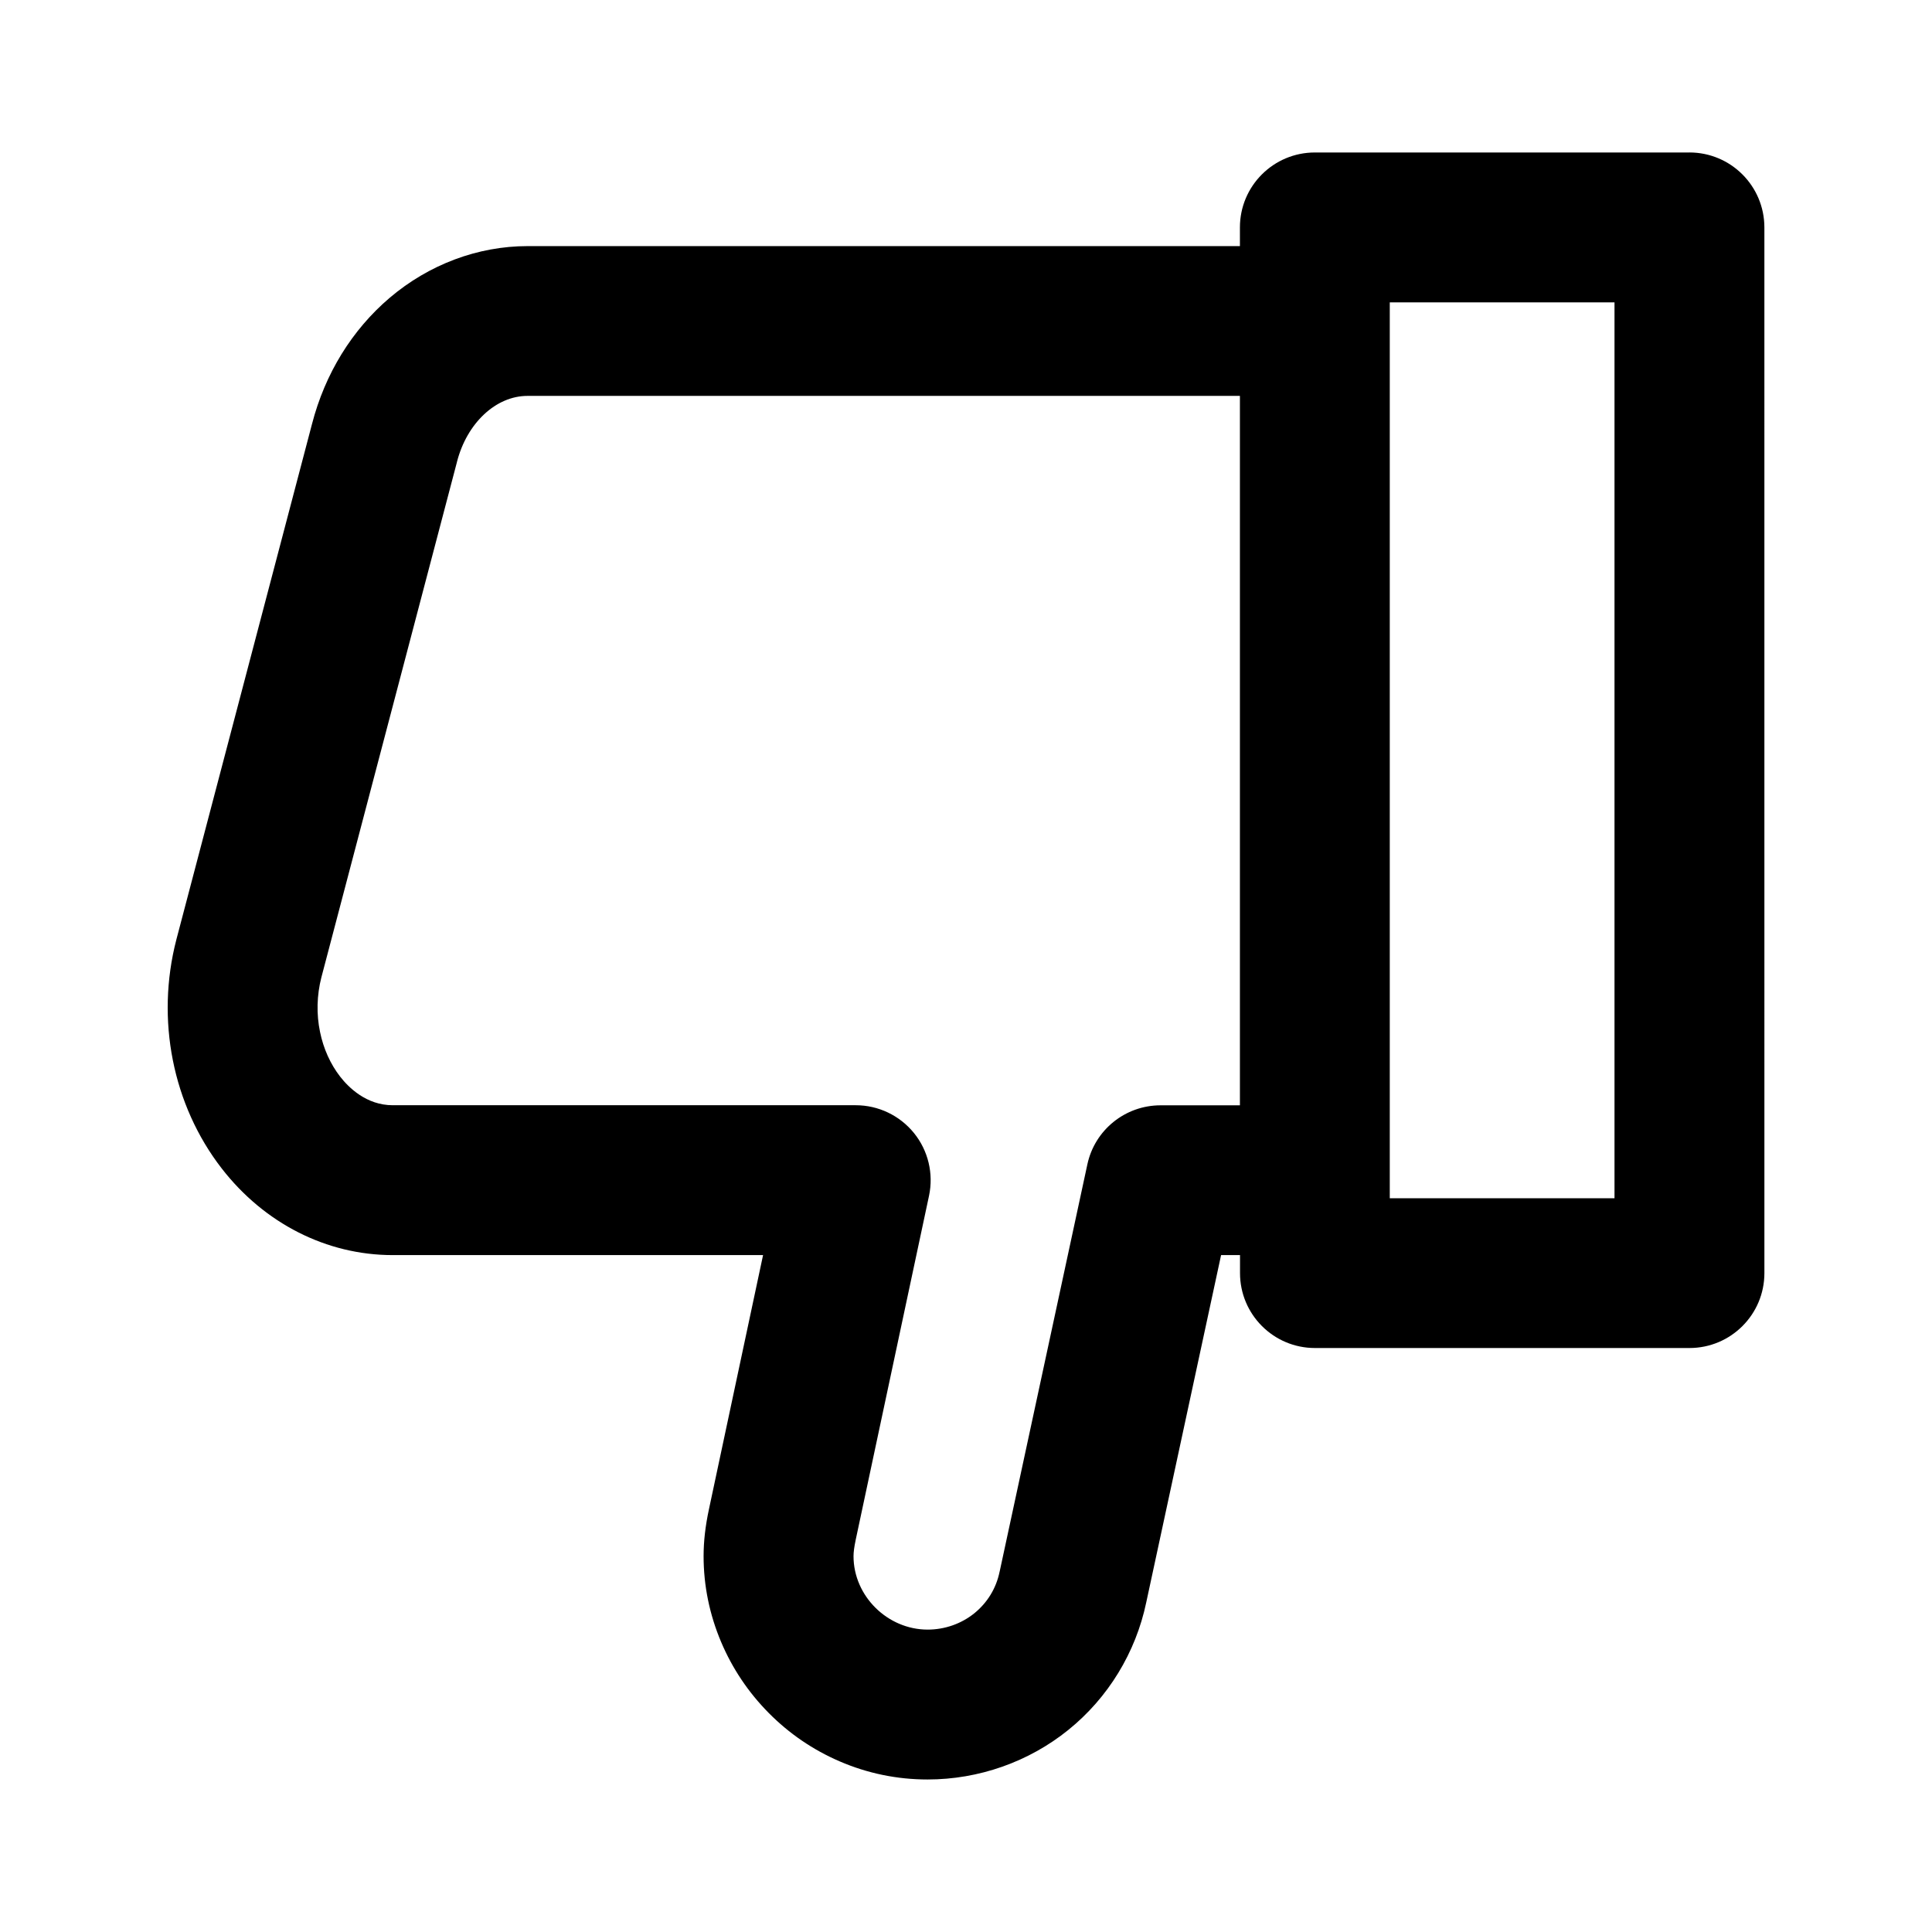 <?xml version="1.0" encoding="UTF-8"?>
<!-- Uploaded to: ICON Repo, www.svgrepo.com, Generator: ICON Repo Mixer Tools -->
<svg fill="#000000" width="800px" height="800px" version="1.1" viewBox="144 144 512 512" xmlns="http://www.w3.org/2000/svg">
 <path d="m591.7 184.41h-99.25c-10.957 0-19.859 8.879-19.859 19.859v4.953h-188.78c-13.184 0-26.137 4.871-36.527 13.688-10.012 8.523-17.152 20.109-20.613 33.504l-35.918 136.53c0 0.02-0.02 0.062-0.02 0.082-5.481 21.16-0.988 43.832 12.008 60.605 11.316 14.609 27.836 22.984 45.32 22.984h98.16l-14.336 67.32c-0.965 4.492-1.426 8.566-1.426 12.469 0 7.828 1.574 15.492 4.66 22.777 2.961 6.992 7.199 13.309 12.574 18.746 5.438 5.5 11.754 9.805 18.809 12.848 7.391 3.191 15.242 4.809 23.32 4.809 13.562 0 26.809-4.66 37.305-13.141 10.539-8.5 17.863-20.508 20.637-33.777l19.836-92.051h5.016v4.766c0 10.957 8.879 19.859 19.859 19.859h99.25c10.957 0 19.859-8.879 19.859-19.859l-0.004-277.14c-0.023-10.957-8.902-19.836-19.879-19.836zm-140.14 252.51c-9.363 0-17.445 6.527-19.398 15.66l-23.219 107.79c-0.02 0.062-0.02 0.105-0.043 0.168-0.902 4.387-3.234 8.188-6.695 11-3.465 2.793-7.852 4.324-12.363 4.324-10.645 0-19.648-8.902-19.648-19.461 0-1.09 0.188-2.457 0.547-4.176v-0.02l19.461-91.316c1.238-5.856-0.211-11.965-3.988-16.625-3.777-4.66-9.445-7.367-15.43-7.367h-122.7c-7.012 0-11.734-4.746-13.938-7.578-2.582-3.316-4.43-7.43-5.332-11.84-0.988-4.723-0.859-9.742 0.355-14.465l35.918-136.53c0-0.043 0.02-0.062 0.02-0.105 2.644-10.285 10.328-17.465 18.684-17.465h188.8v188zm120.3 24.625h-59.555v-237.42h59.555z"/>
</svg>